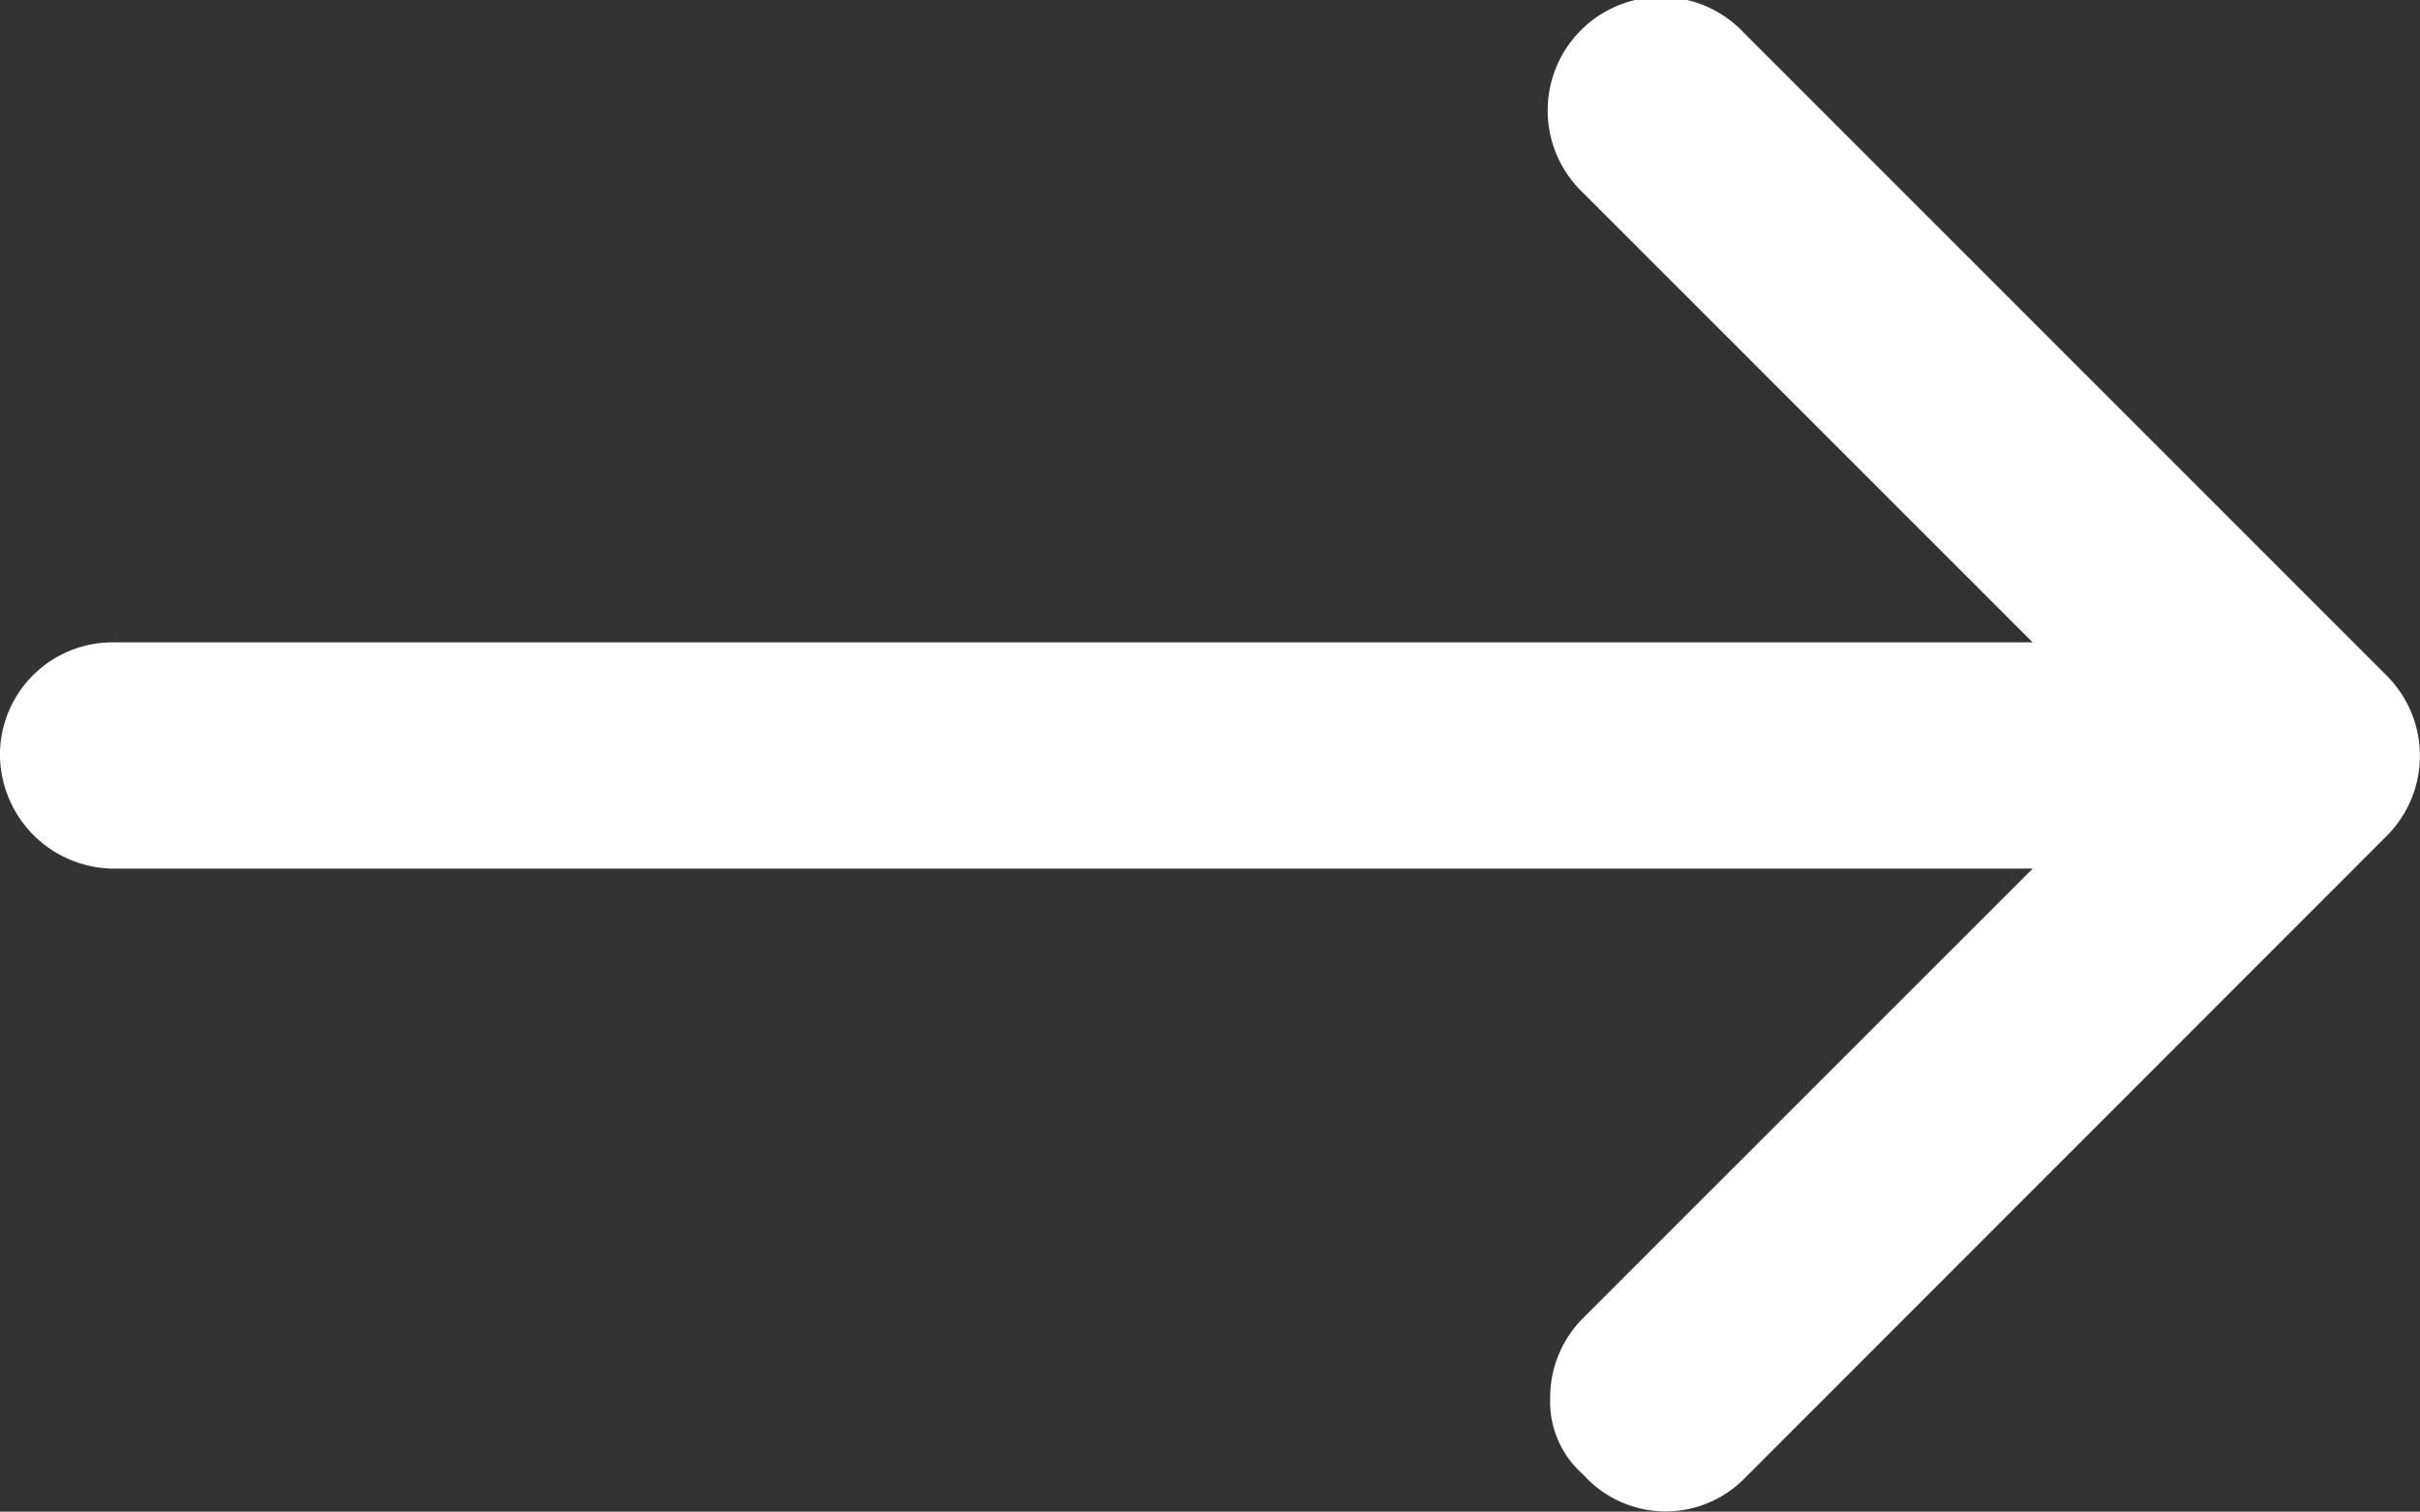 <svg xmlns="http://www.w3.org/2000/svg" width="18" height="11.244"><rect width="100%" height="100%" fill="#333333" stroke="none"/><path d="M11.776,106.968a.72.72,0,0,1-.246-.566.838.838,0,0,1,.247-.6l3.342-3.341H.844A.852.852,0,0,1,0,101.59a.837.837,0,0,1,.844-.812H15.119l-3.341-3.341a.844.844,0,1,1,1.193-1.193l4.781,4.781a.843.843,0,0,1,0,1.193L12.972,107A.823.823,0,0,1,11.776,106.968Z" transform="translate(0 -96)" fill="#fff"/></svg>